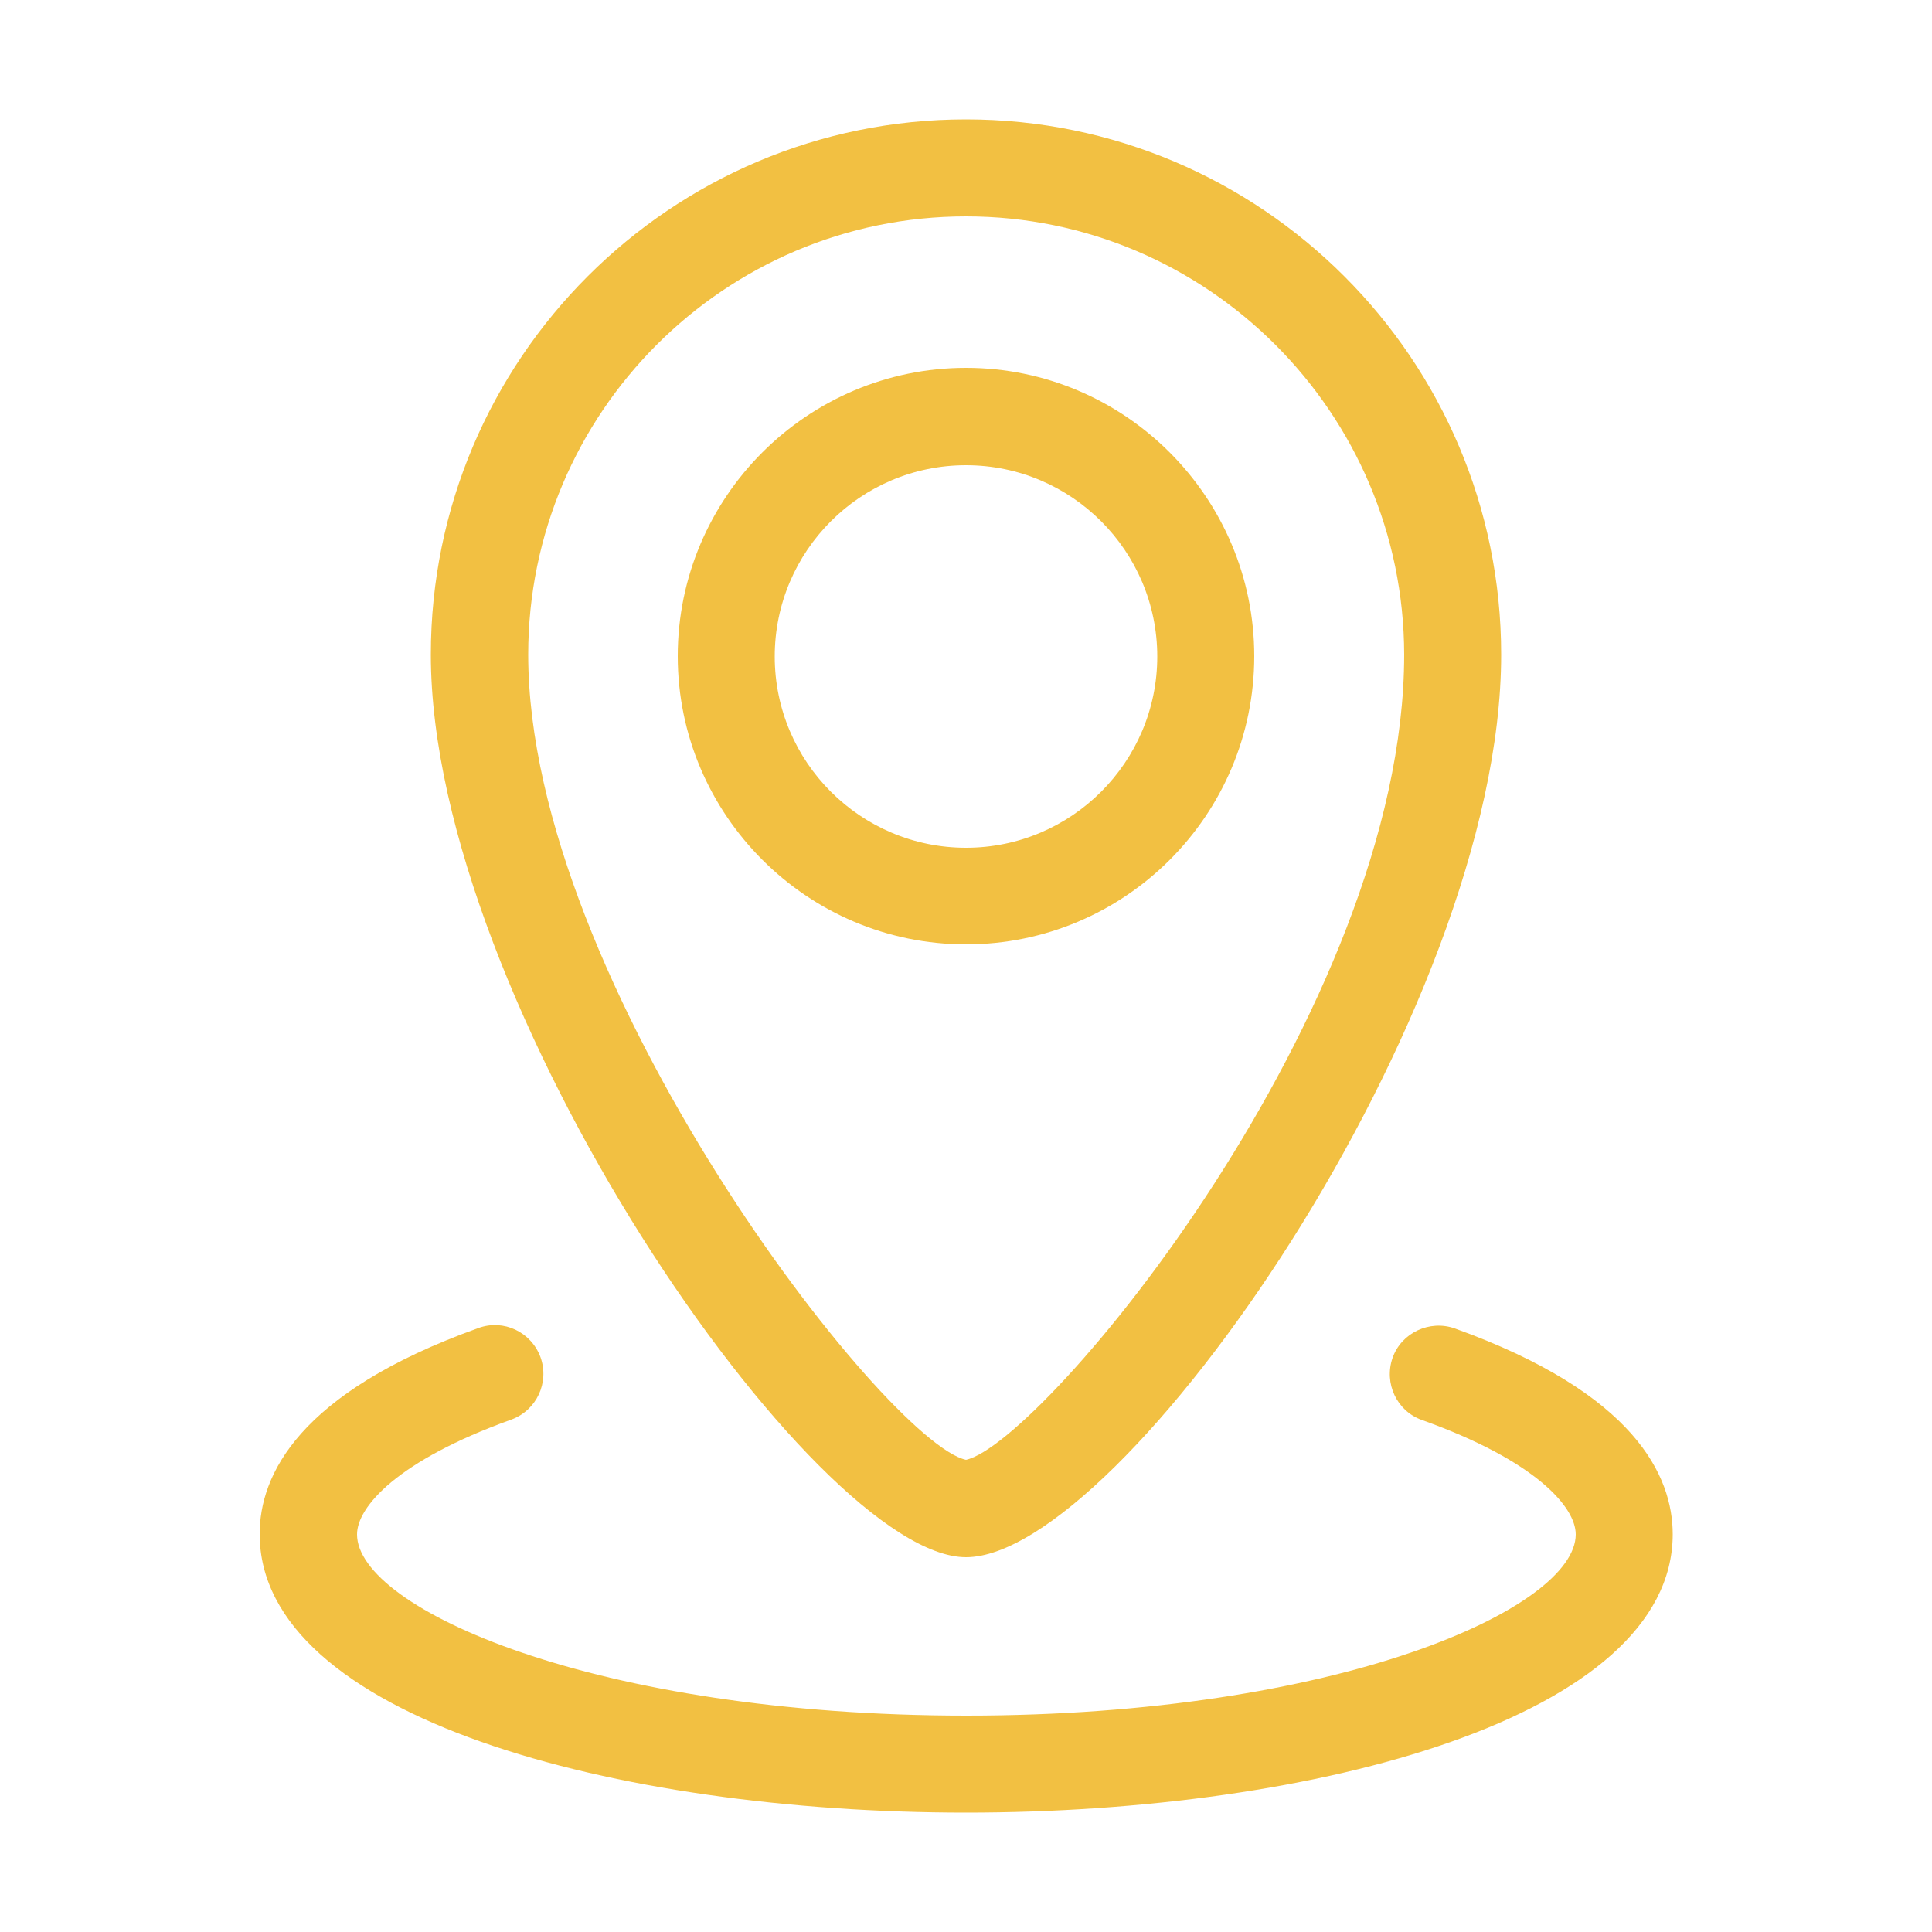 <?xml version="1.0" encoding="UTF-8"?> <svg xmlns="http://www.w3.org/2000/svg" width="50" height="50" viewBox="0 0 50 50" fill="none"> <path d="M25 40.3C21.09 40.3 11.15 25.97 11.15 16.94C11.15 9.3 17.36 3.09 25 3.09C32.64 3.09 38.85 9.3 38.85 16.94C38.85 26.22 29.01 40.3 25 40.3ZM25 5.6C18.75 5.6 13.67 10.69 13.67 16.94C13.67 25.44 22.93 37.33 25 37.78C27 37.34 36.34 26.13 36.34 16.94C36.33 10.69 31.25 5.6 25 5.6Z" fill="#F2C042"></path> <path d="M25 24.44C20.89 24.44 17.54 21.09 17.54 16.98C17.54 12.87 20.89 9.52 25 9.52C29.11 9.52 32.46 12.87 32.46 16.98C32.46 21.1 29.11 24.44 25 24.44ZM25 12.04C22.27 12.04 20.05 14.26 20.05 16.99C20.05 19.72 22.27 21.94 25 21.94C27.73 21.94 29.95 19.72 29.95 16.99C29.95 14.26 27.73 12.04 25 12.04Z" fill="#F2C042"></path> <path d="M25 46.91C15.92 46.91 6.72 44.43 6.72 39.7C6.72 38.19 7.7 36.05 12.38 34.37C13.03 34.13 13.75 34.47 13.99 35.13C14.22 35.78 13.89 36.5 13.23 36.74C10.28 37.8 9.24 39 9.24 39.71C9.24 41.62 15.38 44.4 25.01 44.4C34.64 44.4 40.78 41.62 40.78 39.71C40.78 39 39.74 37.8 36.8 36.75C36.15 36.52 35.81 35.8 36.04 35.14C36.27 34.49 37 34.15 37.65 34.38C42.32 36.06 43.29 38.2 43.29 39.71C43.28 44.43 34.08 46.91 25 46.91Z" fill="#F2C042"></path> </svg> 